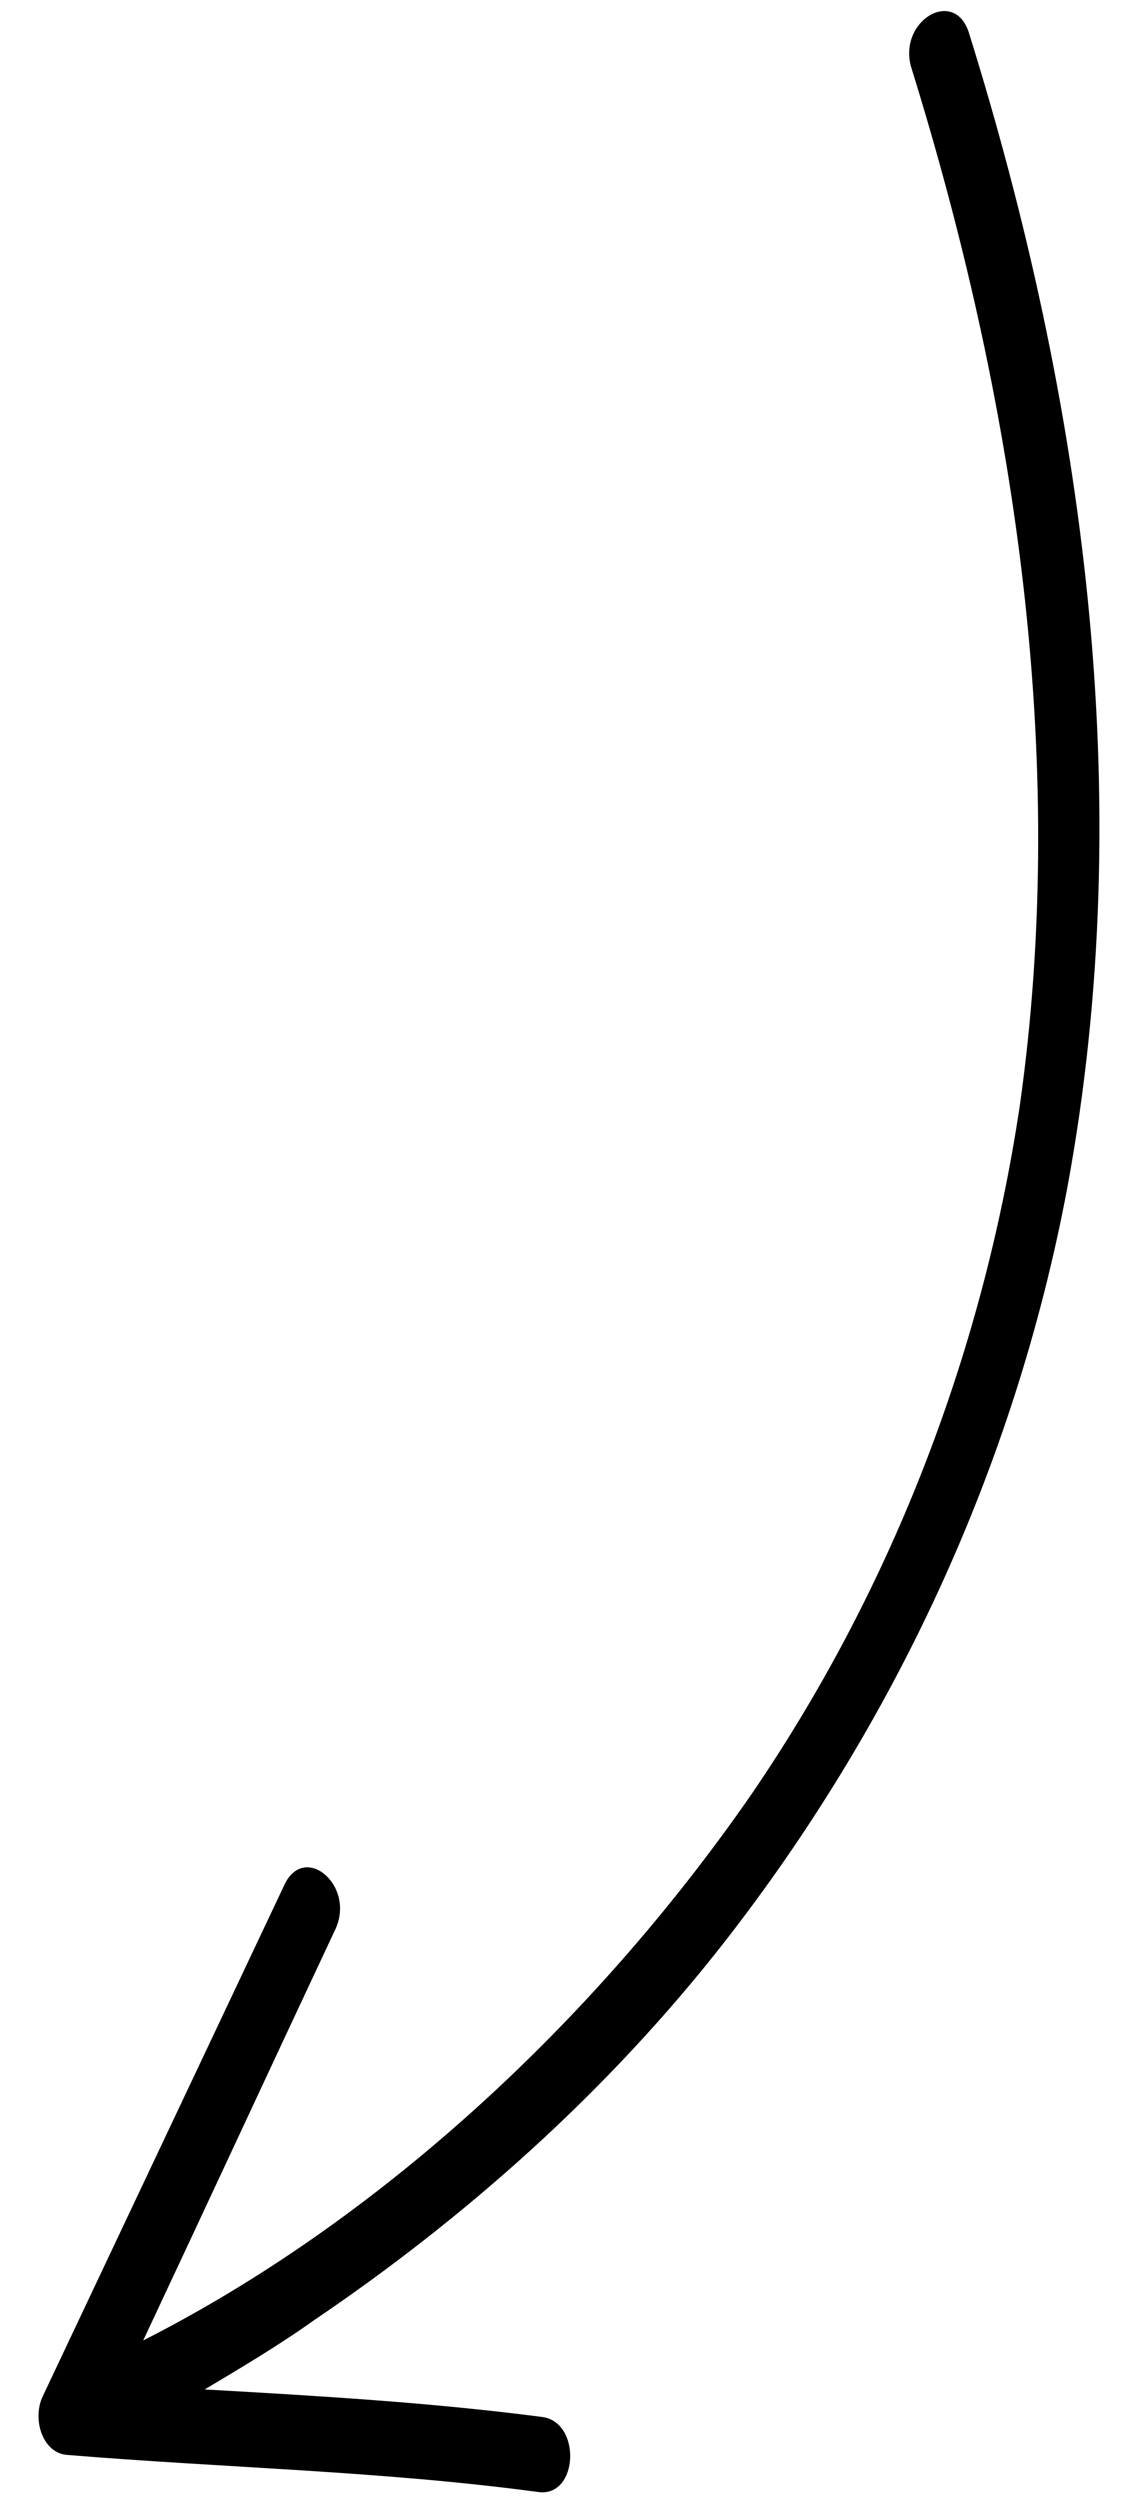 <svg width="27" height="60" viewBox="0 0 27 60" fill="none" xmlns="http://www.w3.org/2000/svg">
<path d="M23.268 0.766C26.026 9.59 27.365 19.161 25.64 28.499C24.357 35.326 21.396 41.487 17.419 46.591C14.569 50.242 11.129 53.266 7.527 55.701C6.701 56.29 5.776 56.84 4.917 57.351C7.617 57.505 10.318 57.66 13.017 58.011C13.972 58.127 13.897 59.932 12.943 59.815C9.19 59.309 5.369 59.233 1.616 58.923C1.023 58.884 0.763 58.061 1.029 57.511C2.959 53.43 4.889 49.348 6.819 45.267C7.285 44.207 8.532 45.226 8.066 46.285C6.535 49.543 4.971 52.918 3.44 56.175C9.02 53.346 14.214 48.594 18.028 43.099C21.312 38.31 23.579 32.659 24.497 26.538C25.69 18.103 24.347 9.513 21.881 1.591C21.59 0.493 22.911 -0.293 23.268 0.766Z" fill="black"/>
</svg>
